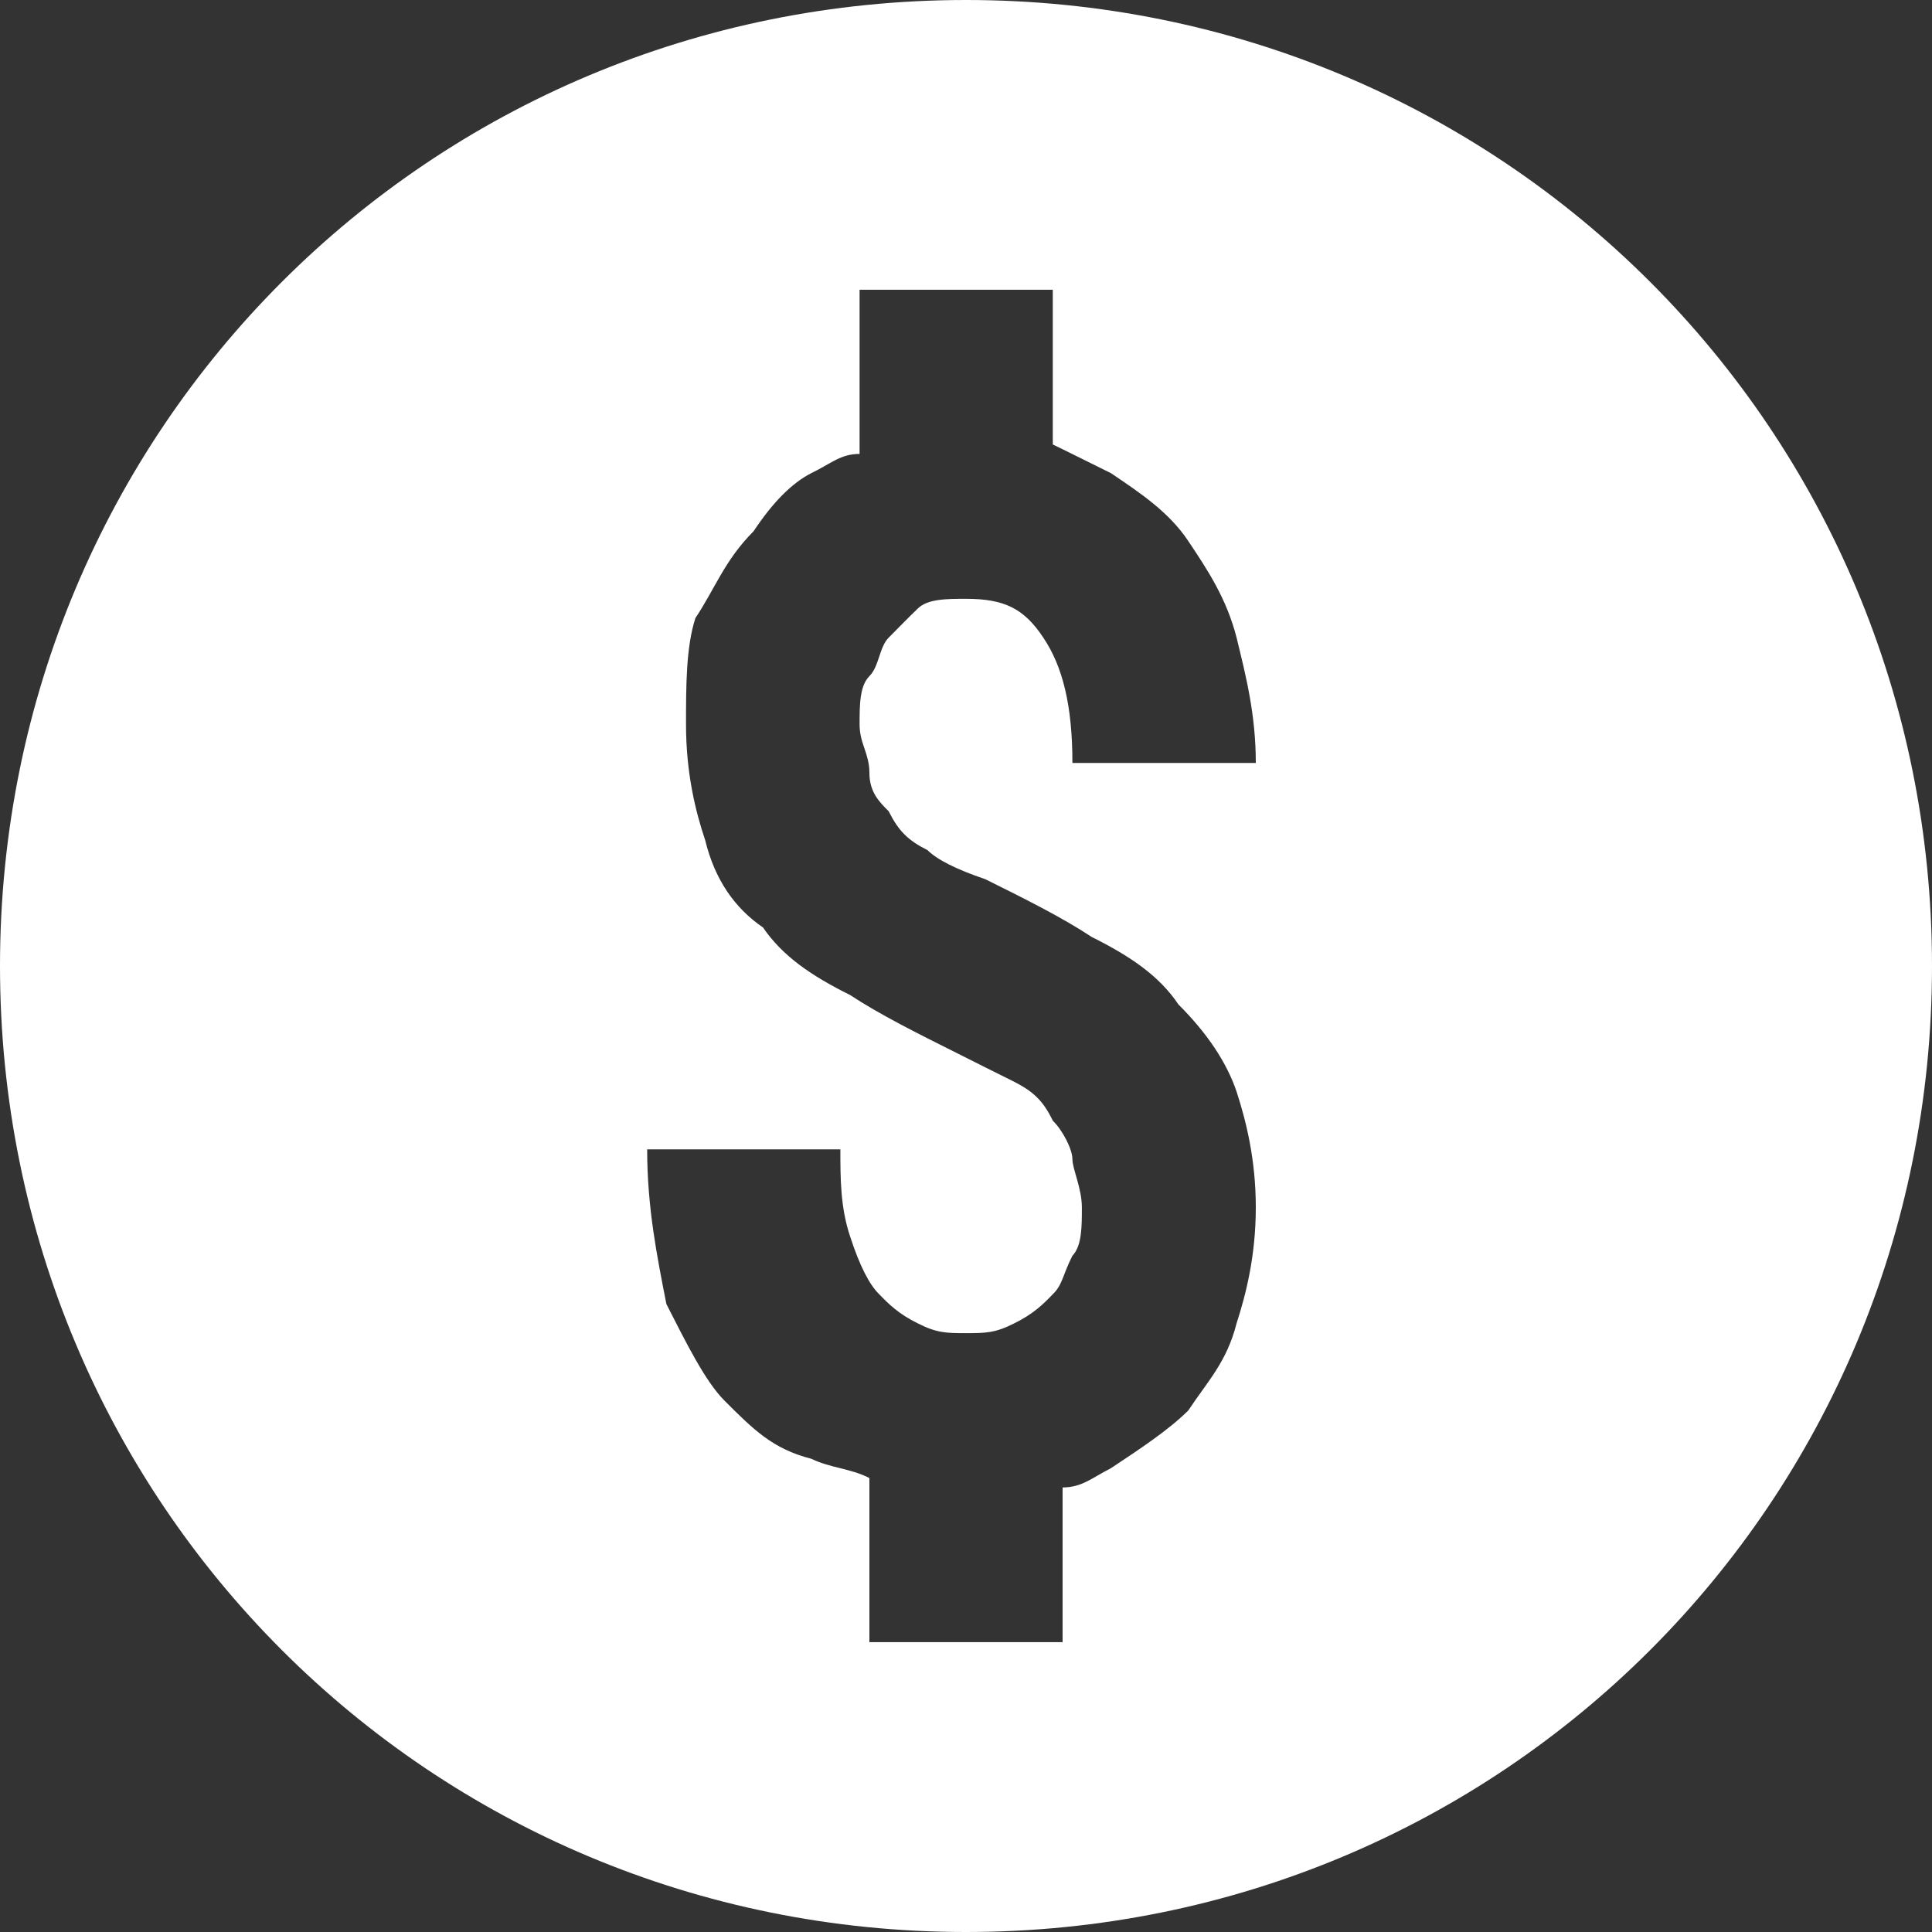 <svg width="38" height="38" viewBox="0 0 38 38" fill="none" xmlns="http://www.w3.org/2000/svg">
<rect x="0" y="0" width="38" height="38" fill="#333333" stroke="none"/>
<g clip-path="url(#clip0_2752_39706)">
<path fill-rule="evenodd" clip-rule="evenodd" d="M0 19C0 8.451 8.451 0 19 0C29.549 0 38 8.451 38 19C38 29.549 29.549 38 19 38C8.451 38 0 29.549 0 19ZM19 3.8C10.549 3.8 3.8 10.549 3.8 19C3.8 27.451 10.549 34.2 19 34.2C27.451 34.2 34.2 27.451 34.2 19C34.2 10.549 27.451 3.8 19 3.8Z" fill="white"/>
<path d="M19 1.899C9.5 1.899 1.9 9.499 1.9 18.999C1.9 28.499 9.5 36.099 19 36.099C28.5 36.099 36.1 28.499 36.1 18.999C36.1 9.499 28.5 1.899 19 1.899ZM17.1 15.199C17.1 15.578 17.293 15.771 17.479 15.956C17.672 16.342 17.857 16.528 18.243 16.721C18.428 16.906 18.807 17.099 19.378 17.292C20.143 17.671 20.9 18.049 21.471 18.428C22.229 18.806 22.8 19.192 23.178 19.756C23.75 20.328 24.128 20.899 24.322 21.471C24.507 22.042 24.7 22.799 24.7 23.749C24.7 24.699 24.507 25.456 24.322 26.028C24.128 26.792 23.75 27.171 23.372 27.742C22.993 28.121 22.422 28.499 21.85 28.878C21.471 29.071 21.279 29.256 20.9 29.256V32.299H17.1V29.071C16.721 28.878 16.343 28.878 15.957 28.692C15.2 28.499 14.822 28.121 14.25 27.549C13.871 27.171 13.493 26.406 13.107 25.649C12.921 24.699 12.729 23.749 12.729 22.606H16.529C16.529 23.178 16.529 23.749 16.721 24.321C16.907 24.892 17.1 25.271 17.293 25.456C17.479 25.649 17.672 25.842 18.05 26.028C18.428 26.221 18.622 26.221 19 26.221C19.378 26.221 19.572 26.221 19.95 26.028C20.328 25.842 20.521 25.649 20.707 25.456C20.9 25.271 20.9 25.078 21.093 24.699C21.279 24.506 21.279 24.128 21.279 23.749C21.279 23.371 21.093 22.992 21.093 22.799C21.093 22.606 20.9 22.228 20.707 22.042C20.521 21.656 20.328 21.471 19.95 21.278C19.572 21.092 19.193 20.899 18.807 20.706C18.05 20.328 17.293 19.949 16.721 19.571C15.957 19.192 15.393 18.806 15.007 18.242C14.443 17.856 14.057 17.292 13.871 16.528C13.678 15.956 13.493 15.199 13.493 14.249C13.493 13.492 13.493 12.728 13.678 12.156C14.057 11.592 14.25 11.021 14.822 10.449C15.2 9.878 15.579 9.499 15.957 9.306C16.343 9.121 16.529 8.928 16.907 8.928V5.699H20.707V8.742C21.093 8.928 21.471 9.121 21.85 9.306C22.422 9.692 22.993 10.071 23.372 10.642C23.75 11.206 24.128 11.778 24.322 12.542C24.507 13.299 24.7 14.056 24.7 15.006H21.093C21.093 13.871 20.9 13.106 20.521 12.542C20.143 11.971 19.757 11.778 19 11.778C18.622 11.778 18.243 11.778 18.05 11.971C17.857 12.156 17.672 12.349 17.479 12.542C17.293 12.728 17.293 13.106 17.1 13.299C16.907 13.492 16.907 13.871 16.907 14.249C16.907 14.628 17.1 14.821 17.1 15.199Z" fill="white"/>
</g>
<defs>
<clipPath id="clip0_2752_39706">
<rect width="38" height="38" fill="white"/>
</clipPath>
</defs>
</svg>
